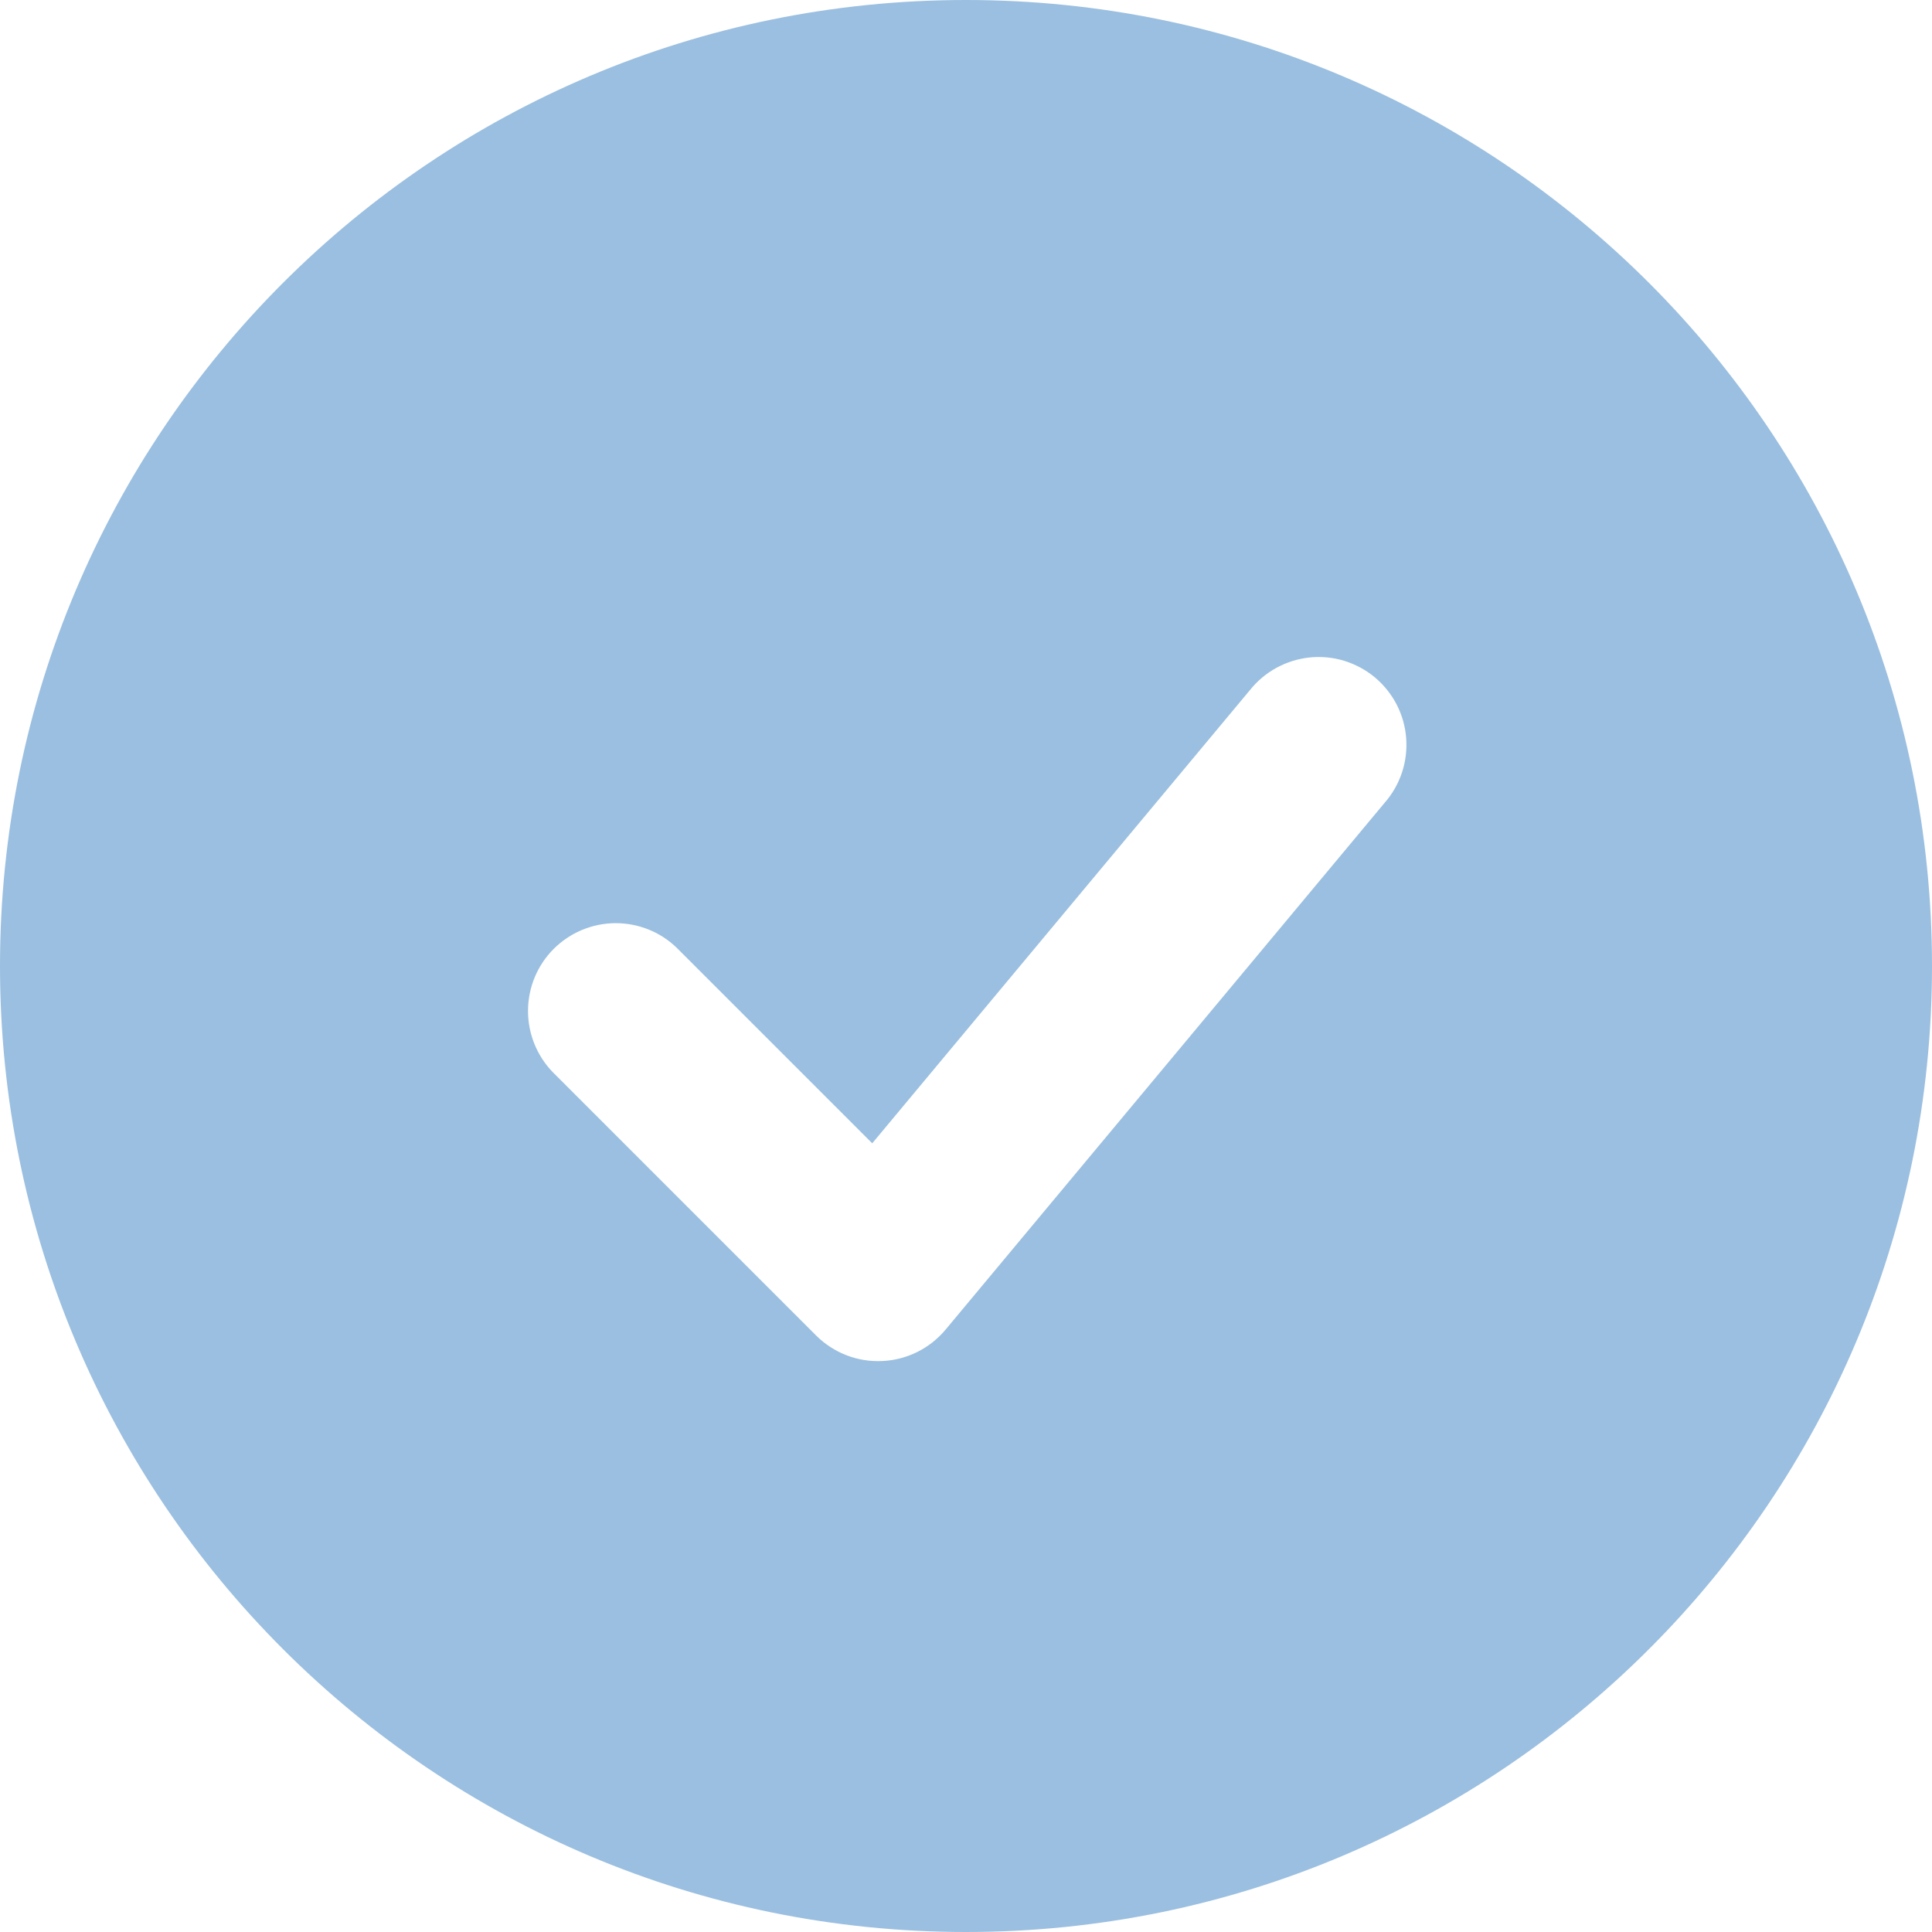 <?xml version="1.0" encoding="UTF-8"?> <svg xmlns="http://www.w3.org/2000/svg" width="30" height="30" viewBox="0 0 30 30" fill="none"> <path fill-rule="evenodd" clip-rule="evenodd" d="M15 0C6.716 0 0 6.716 0 15C0 23.284 6.716 30 15 30C23.284 30 30 23.284 30 15C30 6.716 23.284 0 15 0ZM21.502 12.464C21.622 12.327 21.713 12.167 21.77 11.995C21.827 11.822 21.849 11.64 21.835 11.459C21.821 11.277 21.77 11.101 21.687 10.939C21.603 10.778 21.488 10.635 21.349 10.518C21.209 10.402 21.047 10.315 20.873 10.261C20.699 10.208 20.517 10.191 20.336 10.209C20.155 10.228 19.98 10.283 19.82 10.37C19.661 10.457 19.52 10.576 19.407 10.718L13.544 17.753L10.509 14.718C10.252 14.469 9.908 14.332 9.55 14.335C9.193 14.338 8.851 14.482 8.598 14.734C8.345 14.987 8.202 15.329 8.199 15.687C8.196 16.044 8.333 16.389 8.581 16.646L12.672 20.737C12.806 20.871 12.967 20.975 13.143 21.044C13.32 21.112 13.509 21.143 13.698 21.134C13.887 21.126 14.073 21.078 14.242 20.994C14.412 20.91 14.562 20.791 14.684 20.645L21.502 12.464Z" fill="#9BBFE0"></path> </svg> 